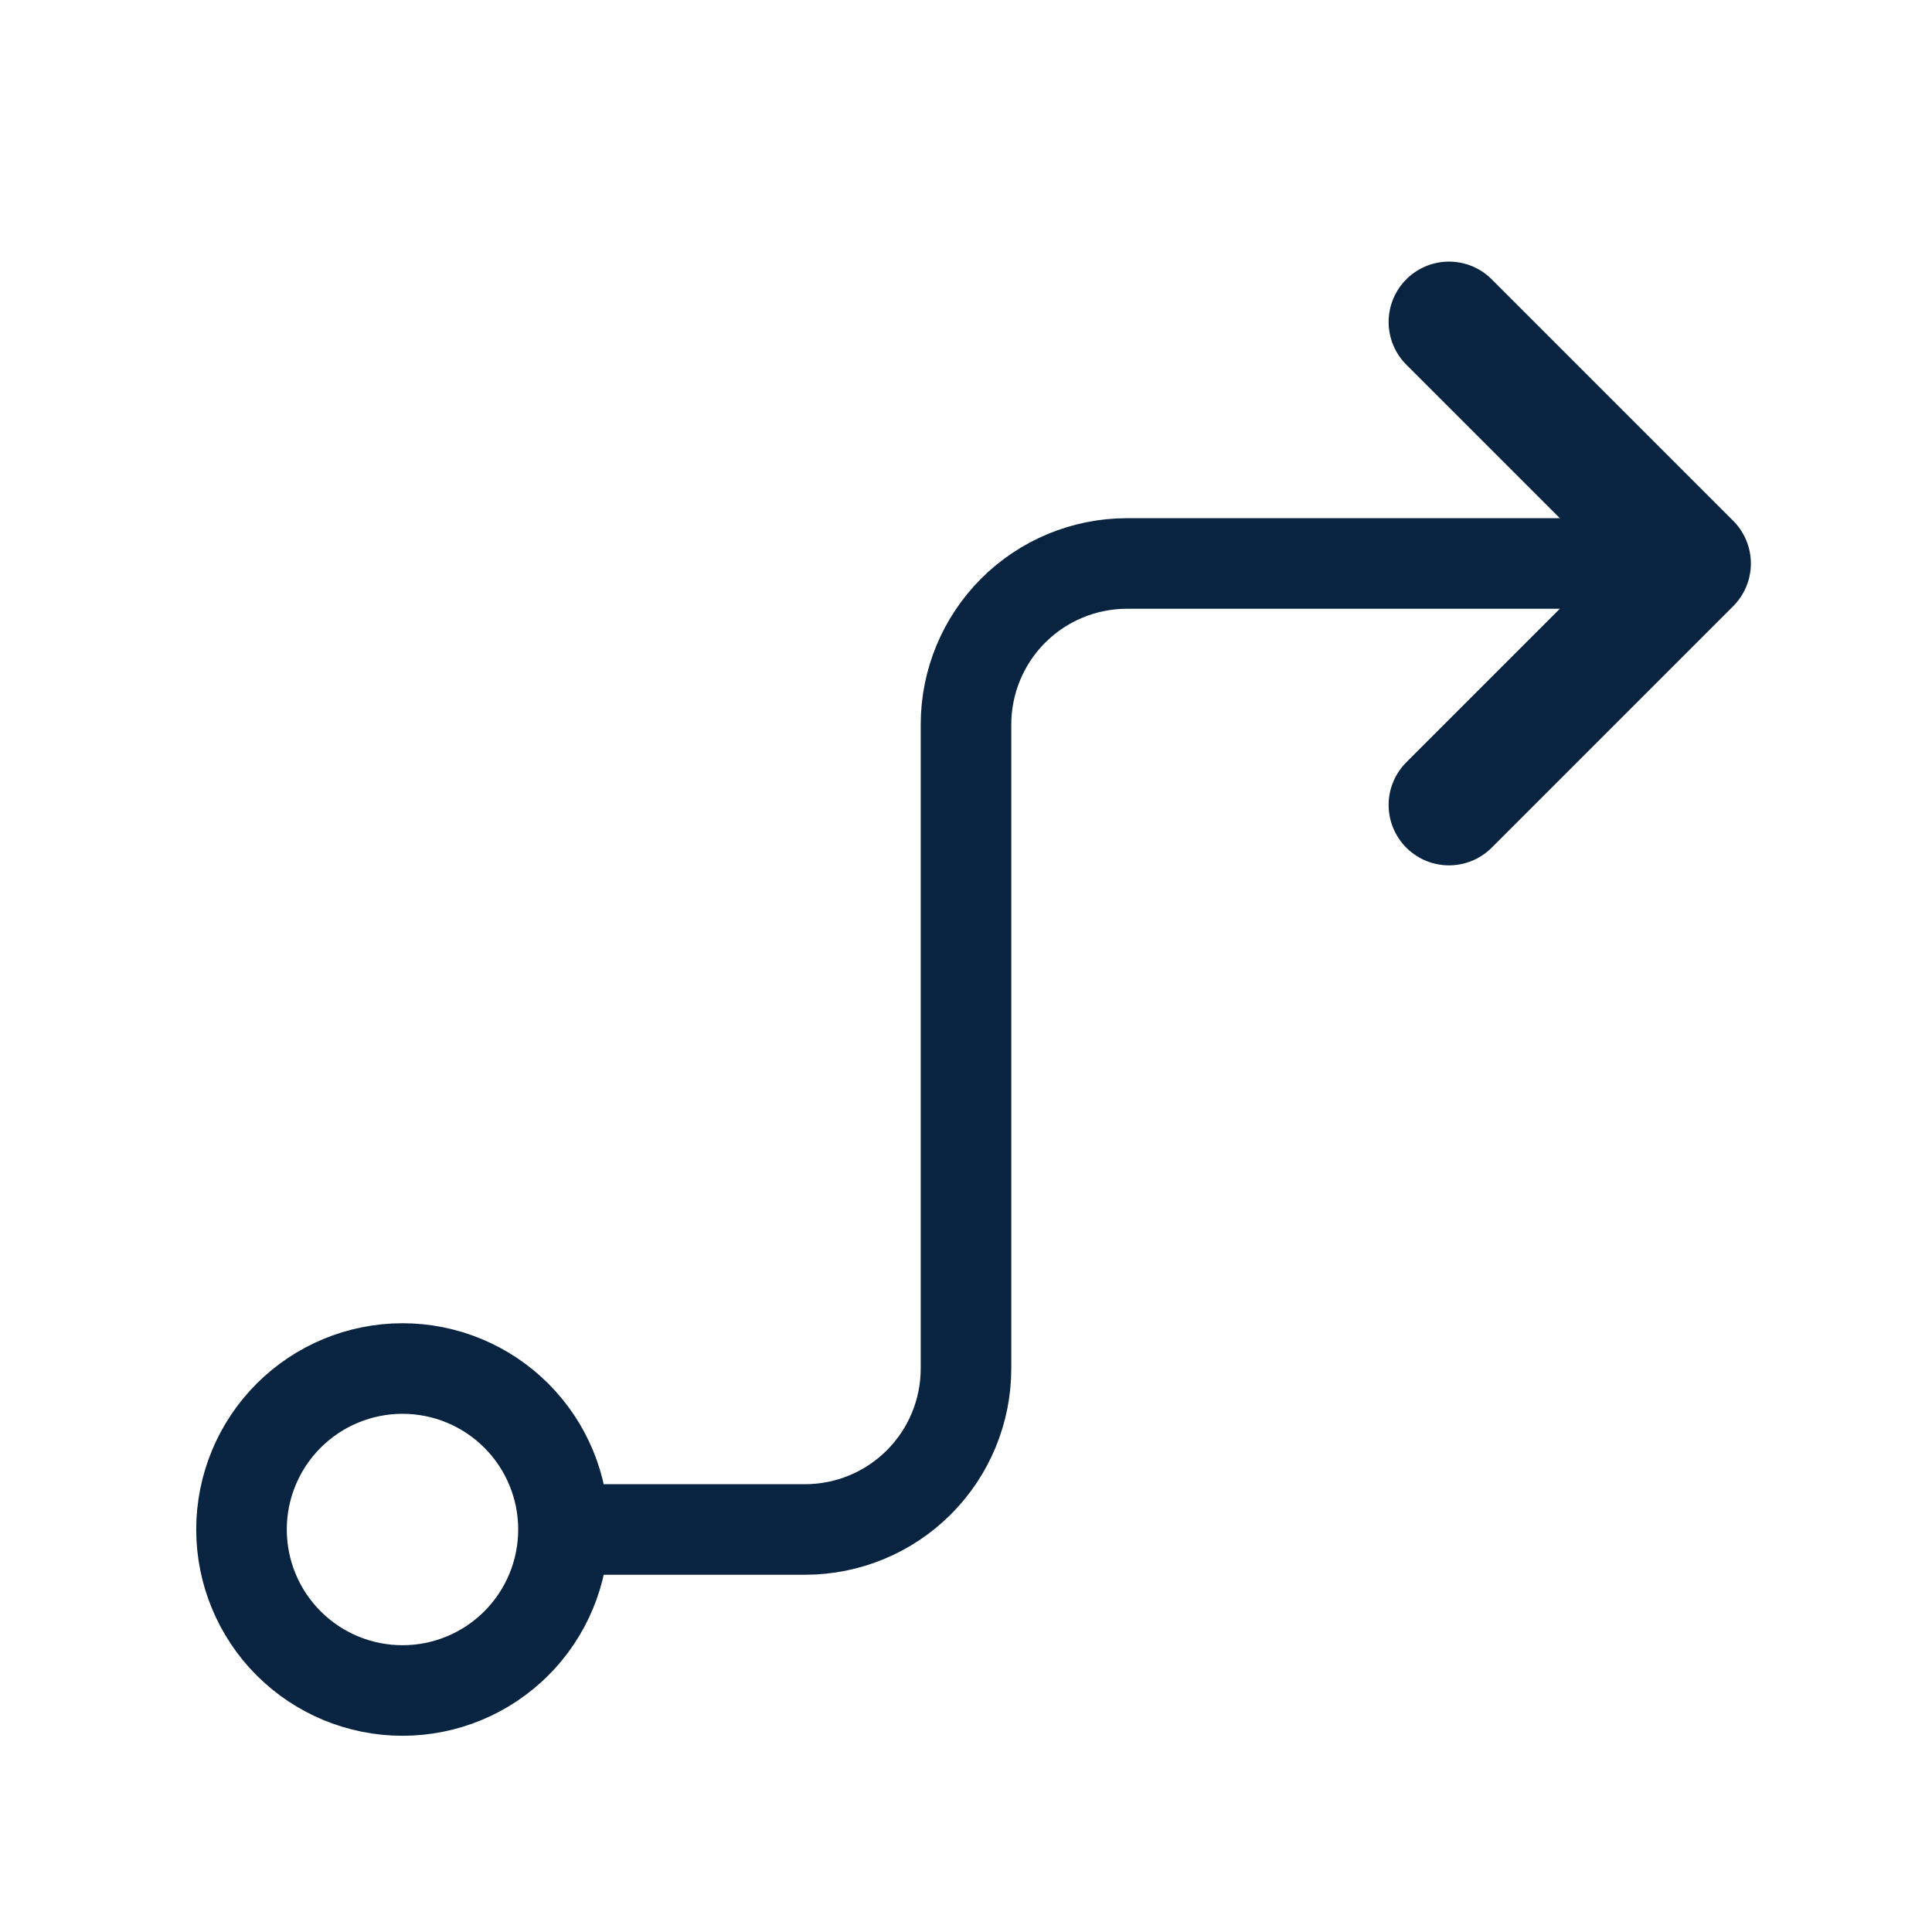<svg width="32" height="32" viewBox="0 0 32 32" fill="none" xmlns="http://www.w3.org/2000/svg">
<path d="M9.333 25.333C9.333 26.041 9.052 26.719 8.552 27.219C8.052 27.719 7.374 28 6.667 28C5.959 28 5.281 27.719 4.781 27.219C4.281 26.719 4 26.041 4 25.333C4 24.626 4.281 23.948 4.781 23.448C5.281 22.948 5.959 22.667 6.667 22.667C7.374 22.667 8.052 22.948 8.552 23.448C9.052 23.948 9.333 24.626 9.333 25.333ZM9.333 25.333H13.333C14.041 25.333 14.719 25.052 15.219 24.552C15.719 24.052 16 23.374 16 22.667V12C16 11.293 16.281 10.614 16.781 10.114C17.281 9.614 17.959 9.333 18.667 9.333H28" stroke="#082441" stroke-width="1.5" stroke-linecap="round" stroke-linejoin="round"/>
<path d="M24 5.333L28 9.333L24 13.333" stroke="#082441" stroke-width="2" stroke-linecap="round" stroke-linejoin="round"/>
</svg>
